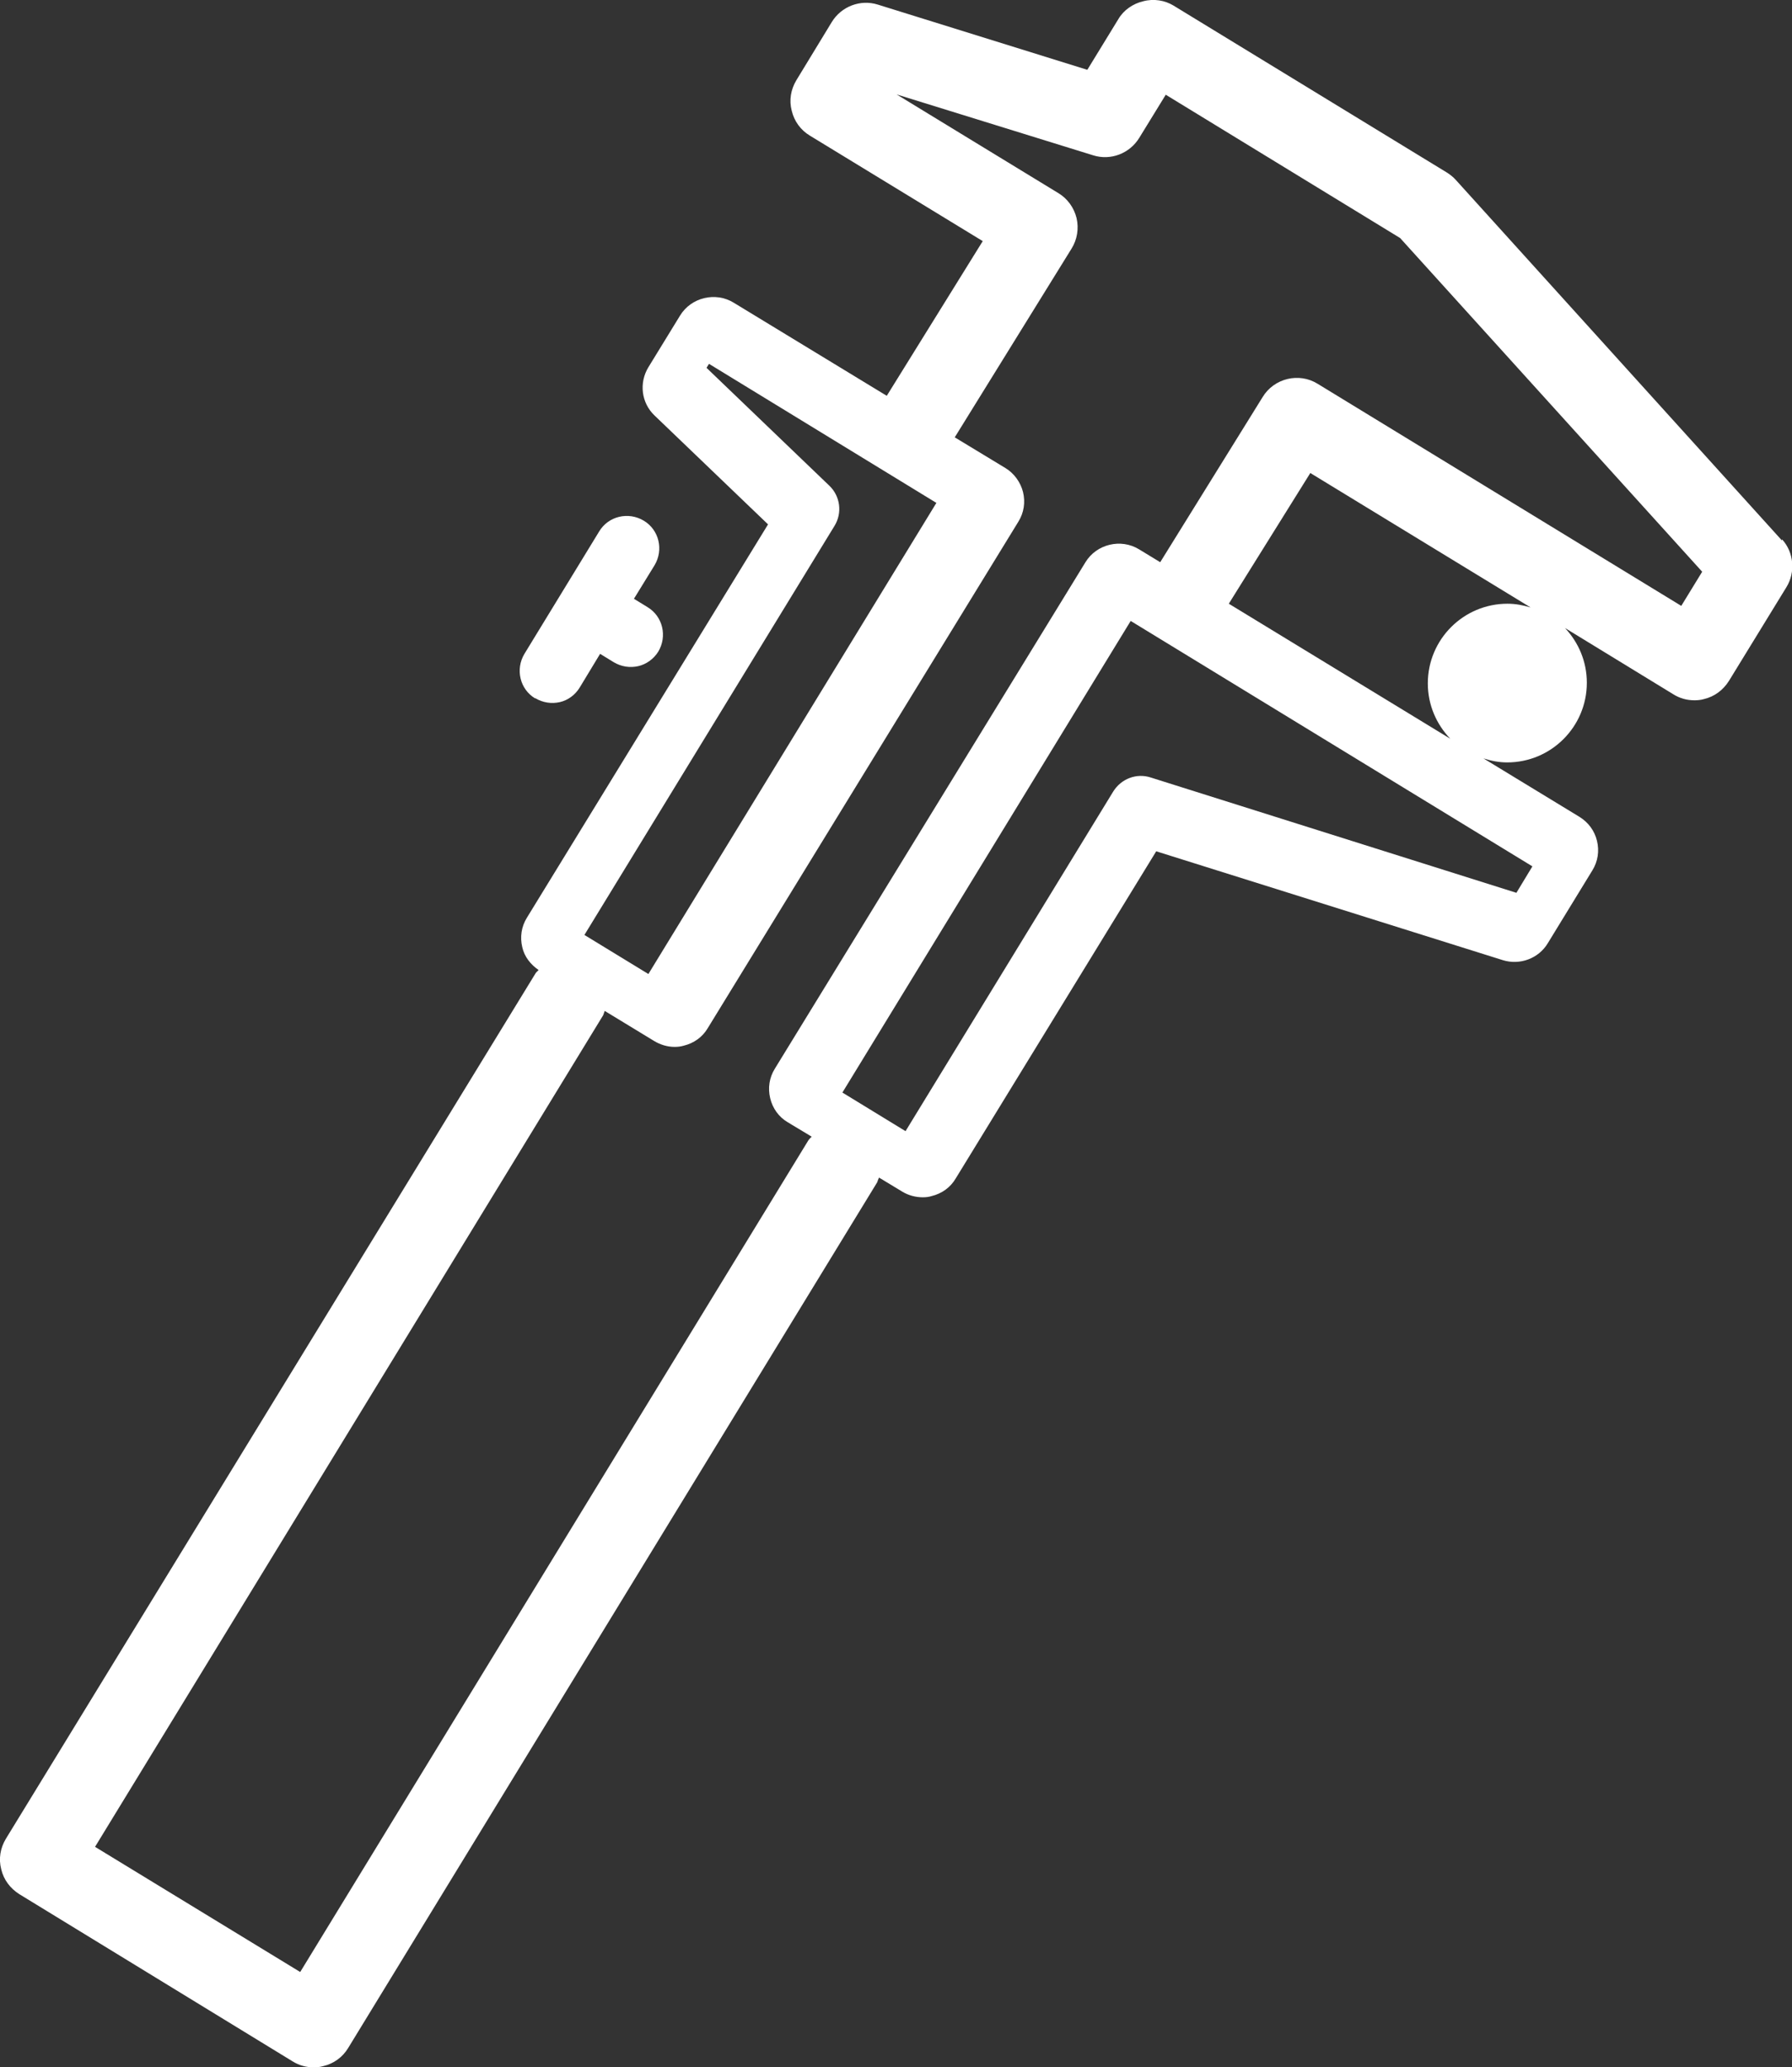 <?xml version="1.0" encoding="UTF-8"?><svg id="Layer_2" xmlns="http://www.w3.org/2000/svg" viewBox="0 0 58.26 67.21"><rect x="0" y="0" width="58.26" height="67.21" fill="#333333" stroke="none"/><defs><style>.cls-1{fill:#fff;}</style></defs><g id="Layer_2-2"><path class="cls-1" d="m57.93,17.57l-10.6-11.72h0c-.08-.09-.18-.17-.29-.24L38.15.18c-.28-.17-.64-.23-.98-.14-.34.08-.64.29-.81.58l-1.01,1.65L28.54.15c-.57-.18-1.19.06-1.5.57l-1.15,1.89c-.18.3-.24.65-.15.99.08.34.29.63.59.81l5.62,3.43-3.12,5.03-4.98-3.03c-.59-.36-1.38-.17-1.74.42l-1.03,1.68c-.31.51-.23,1.16.2,1.57l3.69,3.54-7.84,12.79c-.18.29-.23.63-.15.96.07.31.27.56.53.74-.03.04-.08.07-.1.11L.19,59.79c-.18.3-.24.65-.15.99.08.34.29.62.59.81l8.89,5.44c.21.13.44.19.68.19.1,0,.21-.01.31-.04.34-.08.63-.29.81-.59l17.2-28.15s.03-.1.06-.15l.76.46c.2.12.43.18.66.18.1,0,.2-.01.29-.04.33-.08.61-.28.78-.57l6.52-10.64,11.27,3.54c.55.17,1.16-.05,1.46-.55l1.45-2.37c.18-.29.23-.63.15-.96s-.28-.6-.57-.78l-3.12-1.9c.25.08.5.13.77.13,1.43,0,2.59-1.16,2.59-2.59,0-.69-.27-1.31-.71-1.78l3.53,2.16c.21.13.44.19.68.19.1,0,.21-.01.31-.04.34-.08.62-.29.81-.59l1.87-3.05c.3-.49.24-1.13-.14-1.55Zm-16.88-4.66l-3.33,5.37-.69-.42c-.59-.36-1.38-.17-1.74.42l-10.1,16.47c-.18.29-.23.63-.15.96s.28.61.57.78l.78.47s-.08.07-.11.12l-16.52,27.04-6.67-4.07,16.52-27.04s.03-.09.05-.14l1.61.98c.2.12.43.19.66.19.1,0,.2-.01.3-.04.33-.08.61-.28.78-.57l10.1-16.47c.18-.29.23-.63.15-.96-.08-.32-.29-.61-.57-.78l-1.65-1,3.8-6.14c.18-.29.24-.65.16-.99-.08-.33-.29-.63-.59-.81l-5.26-3.21,6.39,1.98c.57.18,1.19-.06,1.5-.57l.86-1.4,7.62,4.66,9.82,10.85-.68,1.11-11.82-7.22c-.61-.38-1.42-.18-1.79.43Zm-10.6,3.43l-9.37,15.33-2.08-1.27,8.13-13.3c.26-.42.19-.97-.17-1.31l-3.99-3.83.08-.13,7.39,4.52Zm-3.06,19.18l9.37-15.33,13.06,7.98-.52.86-11.89-3.75c-.46-.15-.96.04-1.22.46l-6.75,11.04-2.06-1.26Zm21.62-15.89c-1.43,0-2.59,1.16-2.59,2.59,0,.7.28,1.33.73,1.8l-7.2-4.39,2.65-4.25,7.16,4.37c-.24-.07-.48-.12-.75-.12Z"/><path class="cls-1" d="m17.4,22.7c.25.15.53.19.8.13.26-.06.5-.23.65-.48l.66-1.09.44.27c.25.15.53.19.8.13.26-.06.5-.23.65-.47.3-.5.15-1.15-.35-1.45l-.44-.27.67-1.09c.3-.5.15-1.15-.35-1.45-.5-.3-1.15-.15-1.45.35l-2.43,3.98c-.3.5-.15,1.15.35,1.45Z"/></g></svg>